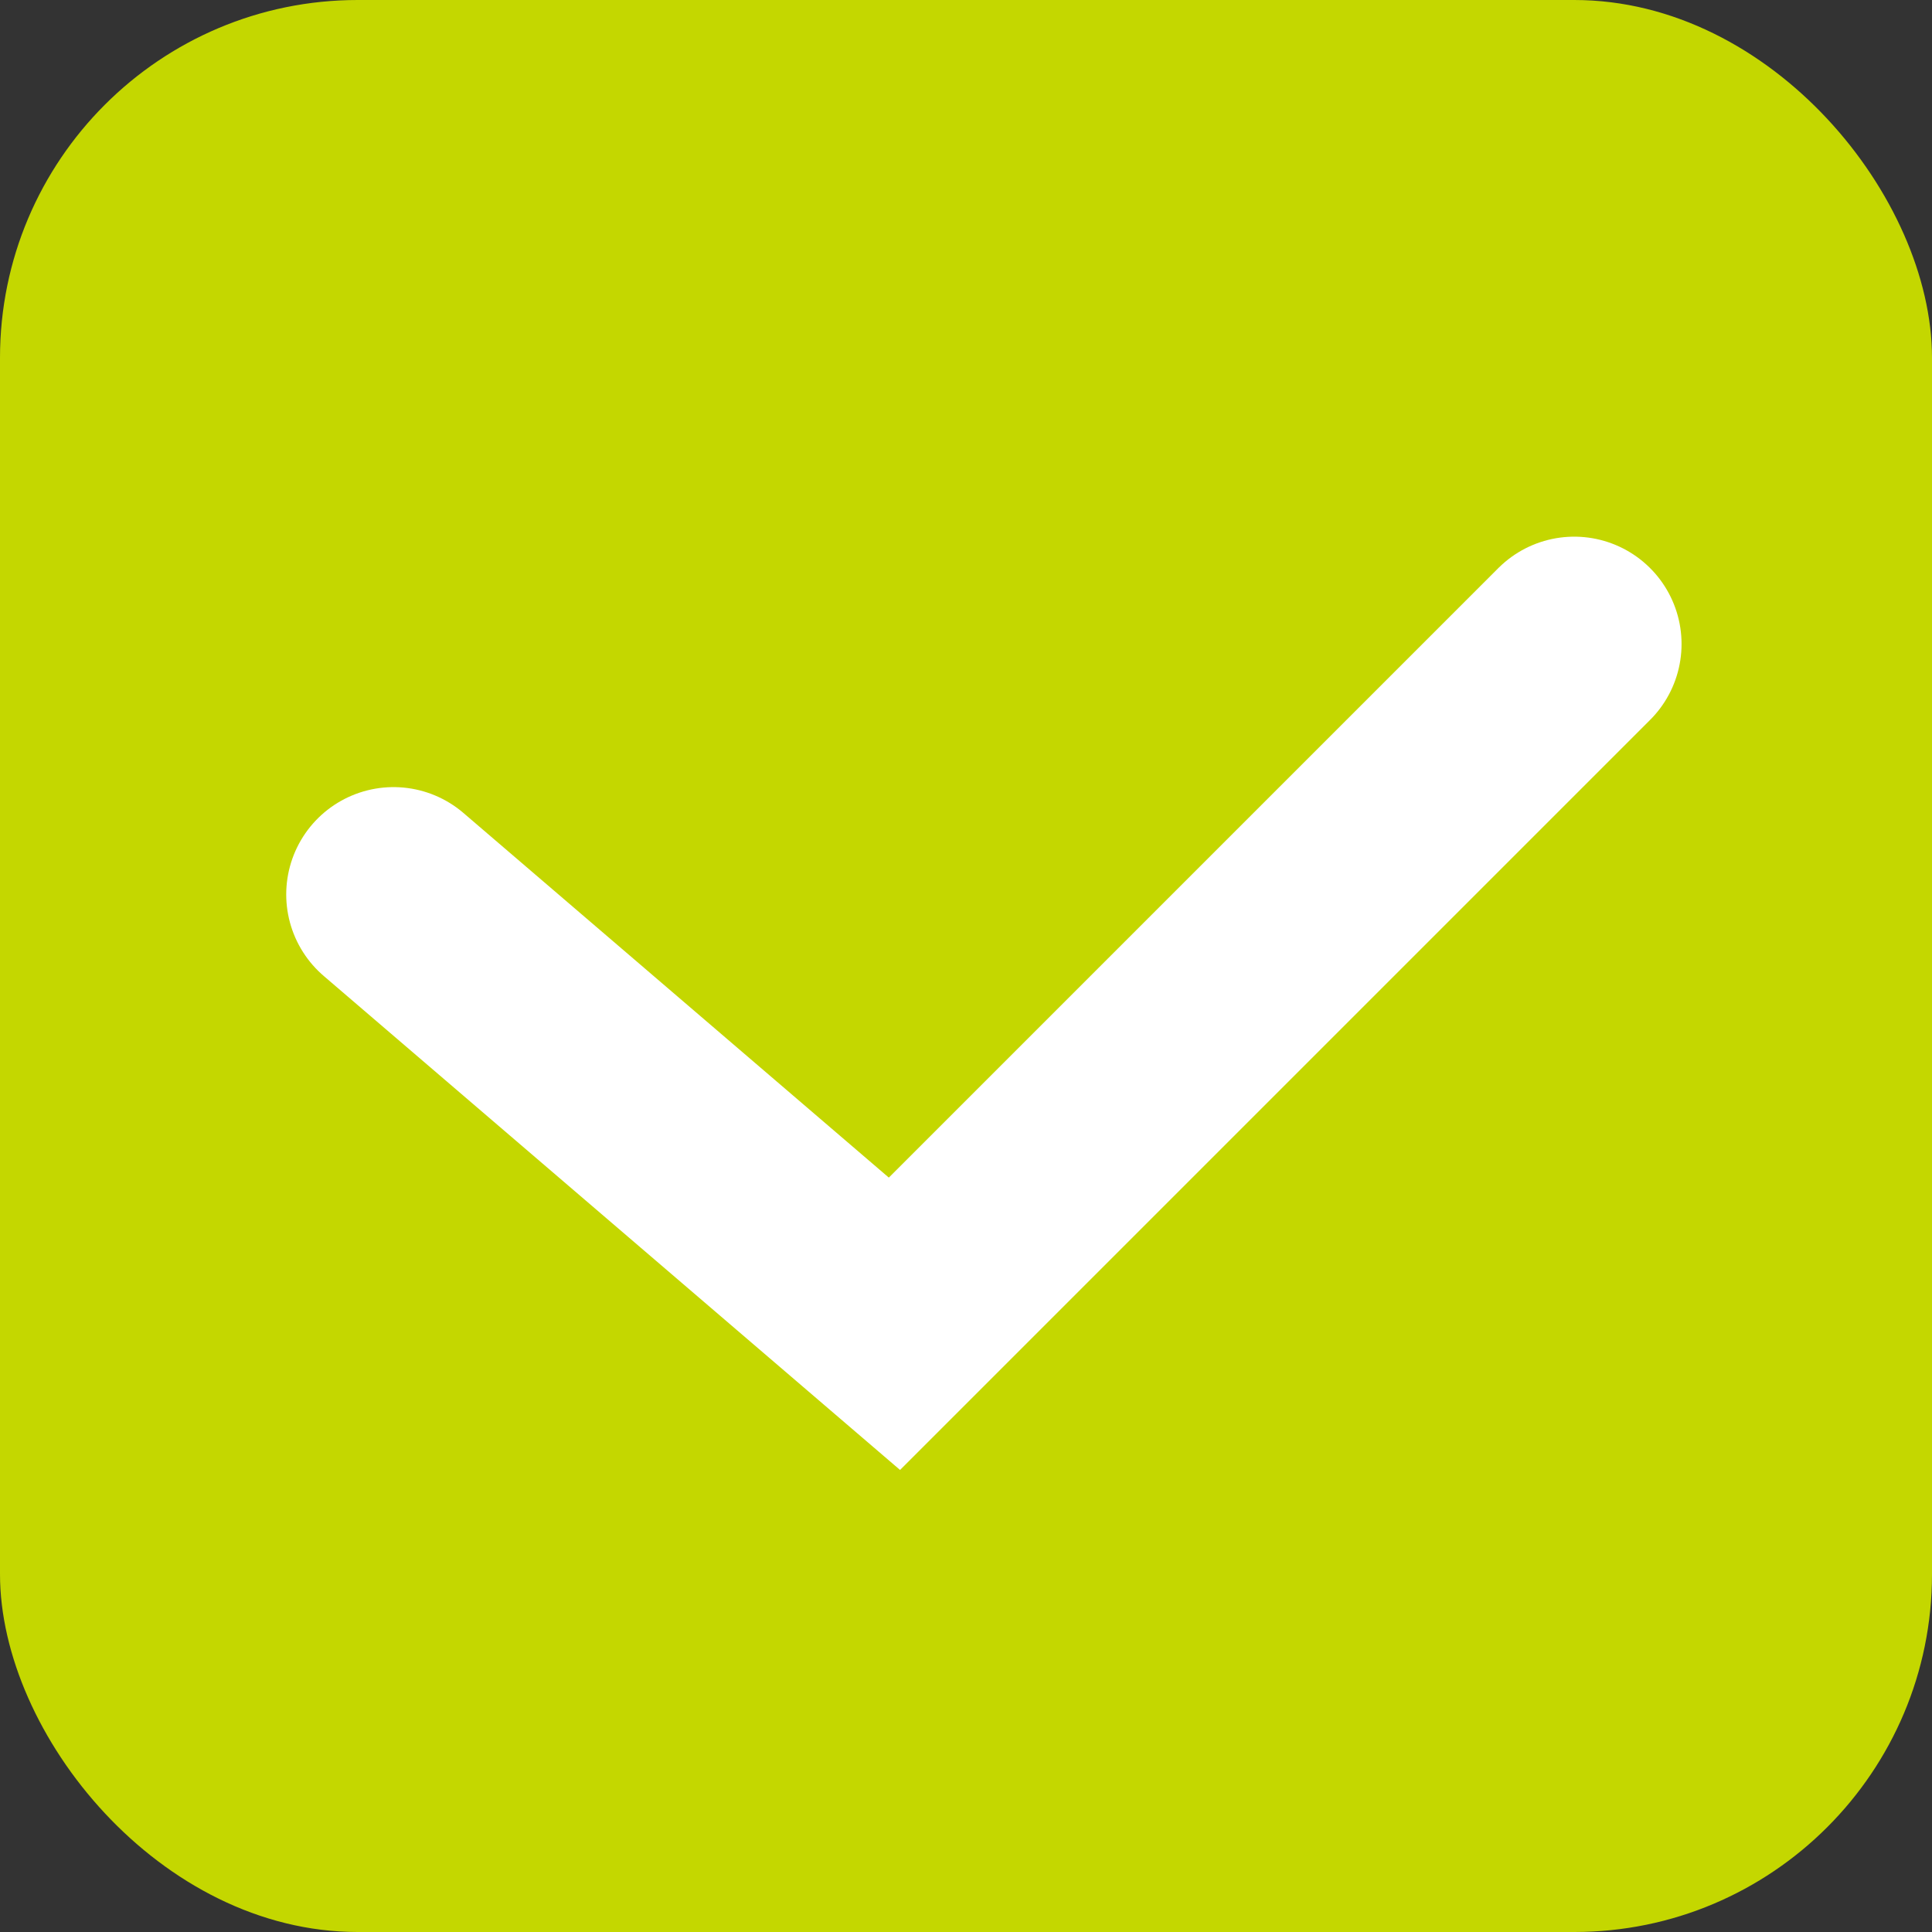 <svg width="27" height="27" viewBox="0 0 27 27" fill="none" xmlns="http://www.w3.org/2000/svg">
<rect x="0" y="0" width="27" height="27" fill="#333333" stroke="none"/>
<rect width="27" height="27" rx="5" fill="#C4D700"/>
<path d="M5.5 12.5L12.5 18.5L22 9" stroke="white" stroke-width="3" stroke-linecap="round"/>
</svg>
